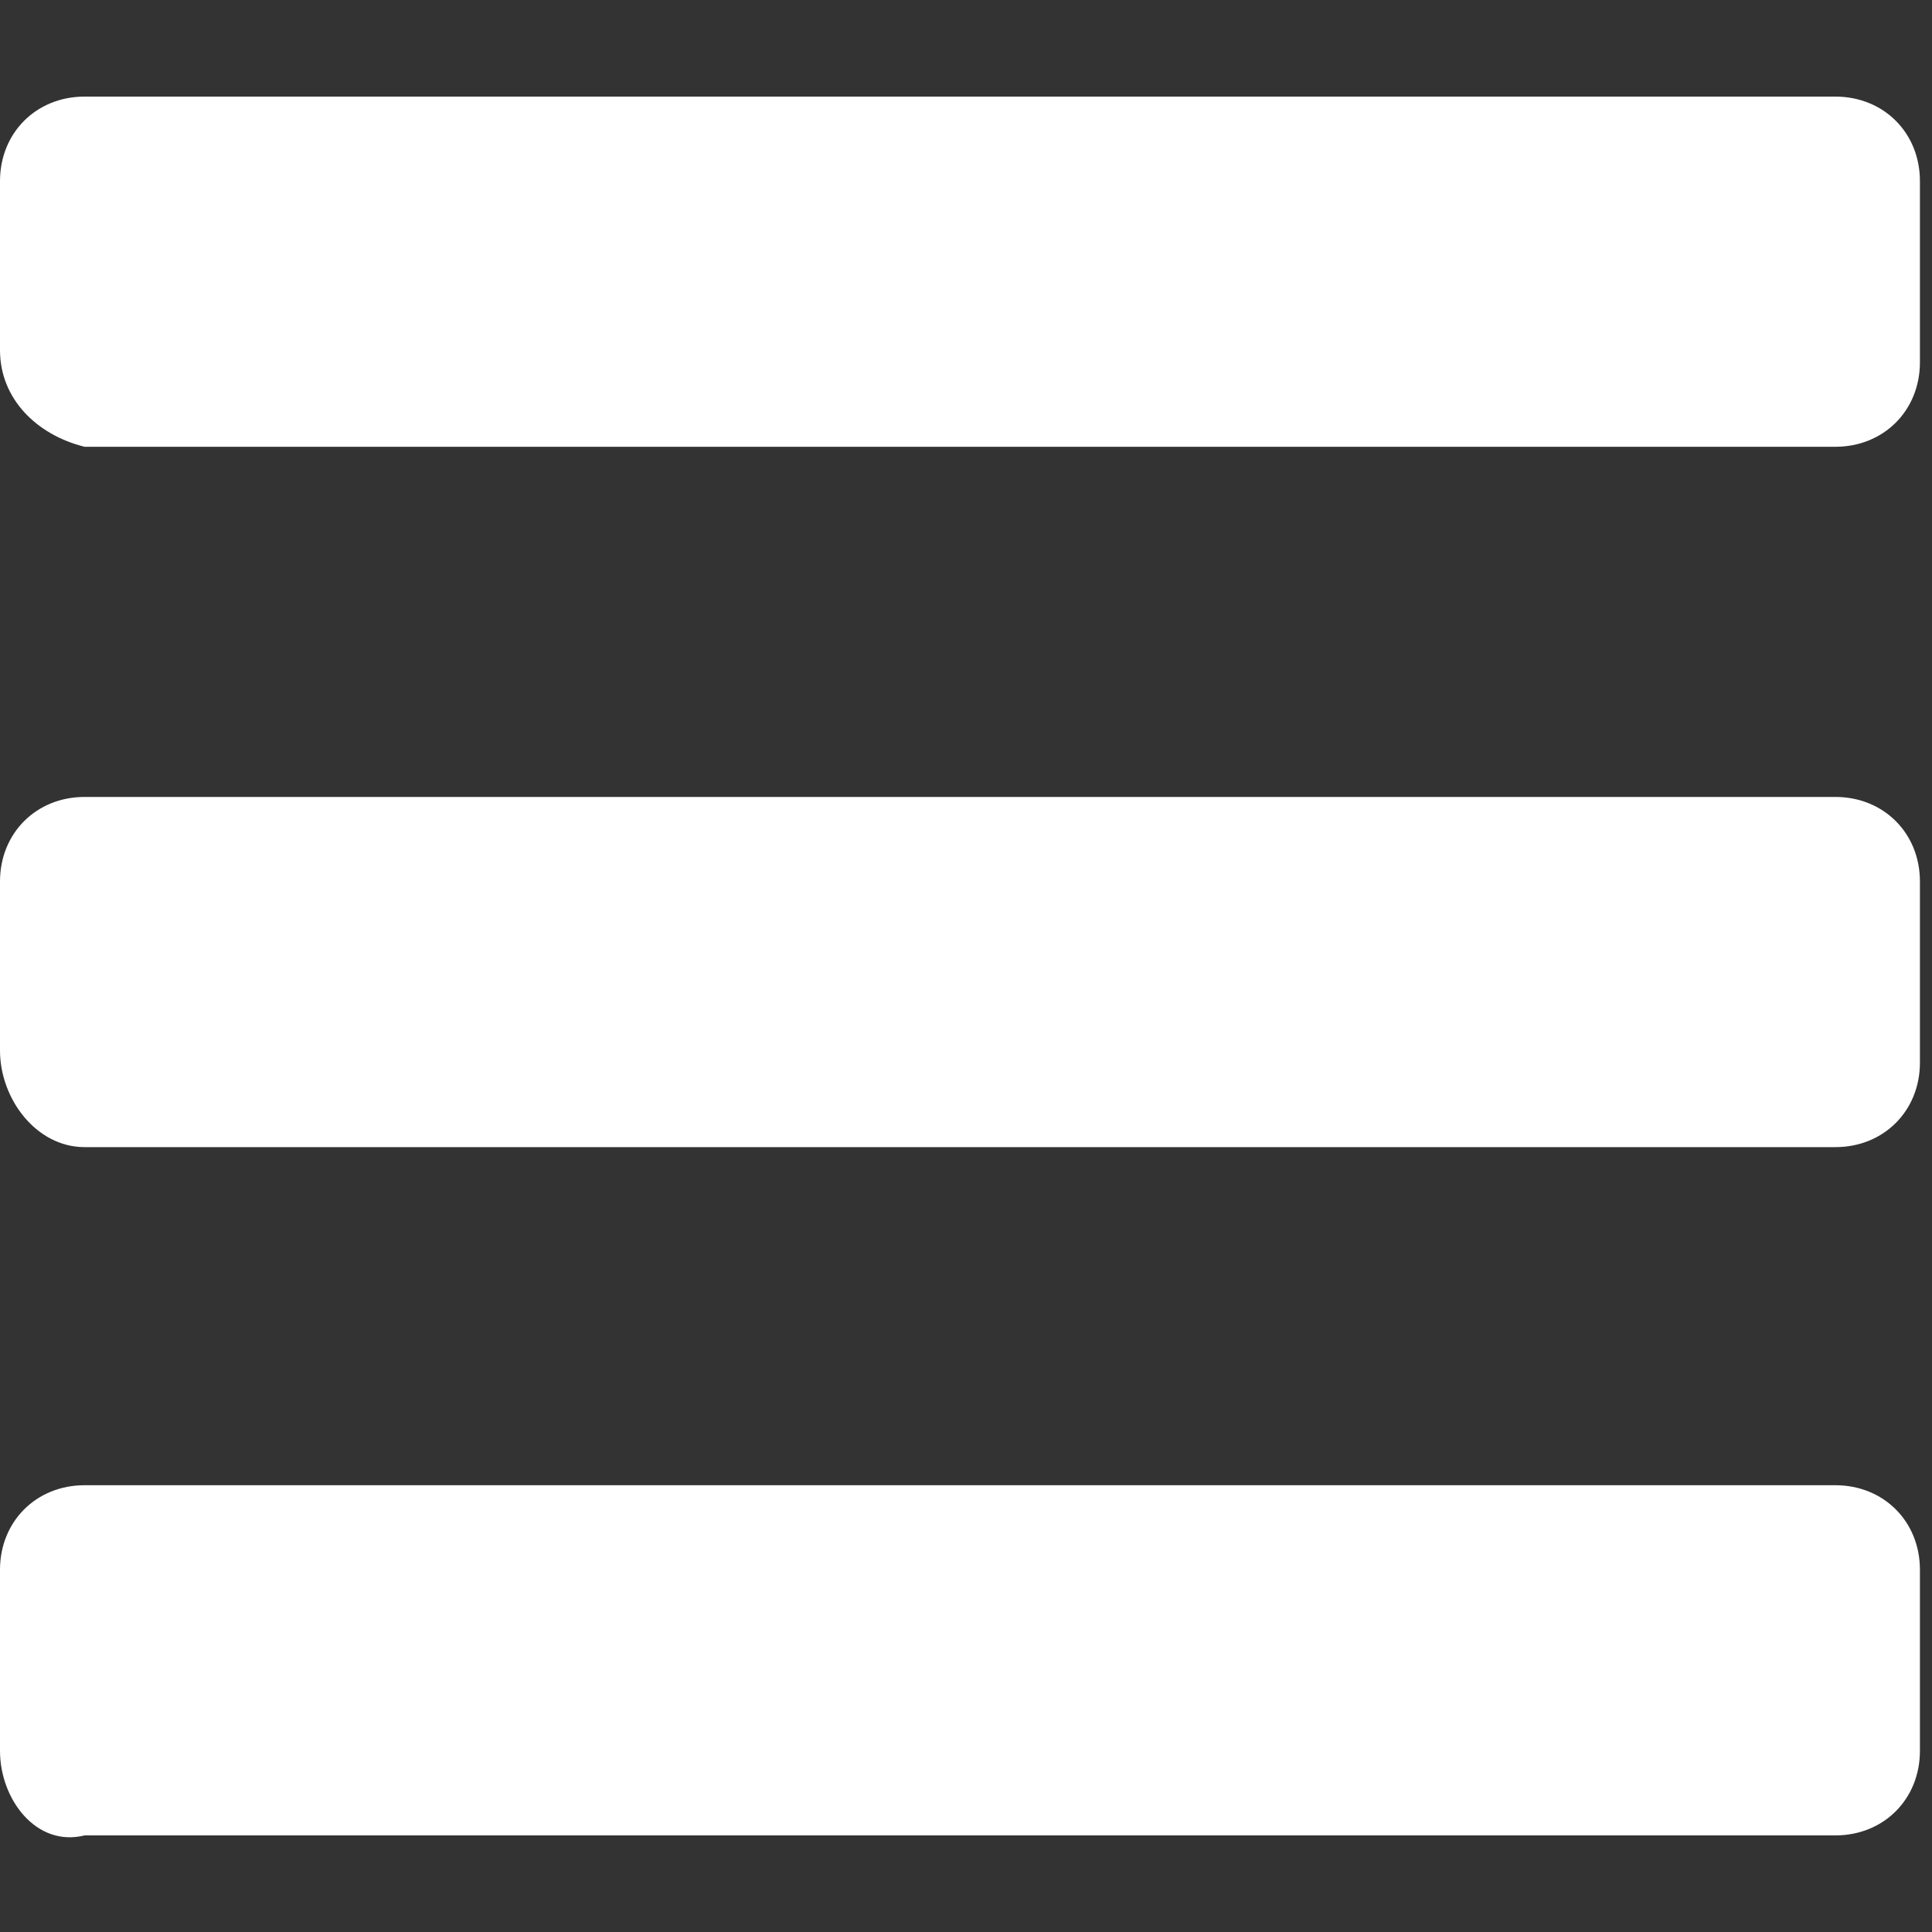 <svg version="1.1" id="Ebene_1" xmlns="http://www.w3.org/2000/svg" xmlns:xlink="http://www.w3.org/1999/xlink" x="0px" y="0px"
	 viewBox="0 0 16 16" style="enable-background:new 0 0 16 16;" xml:space="preserve">
<rect x="0" y="0" width="16" height="16" fill="#333333" stroke="none"/>
<g>
    <style xmlns="http://www.w3.org/2000/svg" type="text/css">
	.st0{fill:#FFFFFF;}
</style>
	<path class="st0" d="M0,2.9V1.5c0-0.4,0.3-0.7,0.7-0.7h14.5c0.4,0,0.7,0.3,0.7,0.7v1.5c0,0.4-0.3,0.7-0.7,0.7H0.7C0.3,3.6,0,3.3,0,2.9z M0,8.7
		V7.3c0-0.4,0.3-0.7,0.7-0.7h14.5c0.4,0,0.7,0.3,0.7,0.7v1.5c0,0.4-0.3,0.7-0.7,0.7H0.7C0.3,9.5,0,9.1,0,8.7z M0,14.5v-1.5
		c0-0.4,0.3-0.7,0.7-0.7h14.5c0.4,0,0.7,0.3,0.7,0.7v1.5c0,0.4-0.3,0.7-0.7,0.7H0.7C0.3,15.3,0,14.9,0,14.5z"/>
</g>
</svg>
